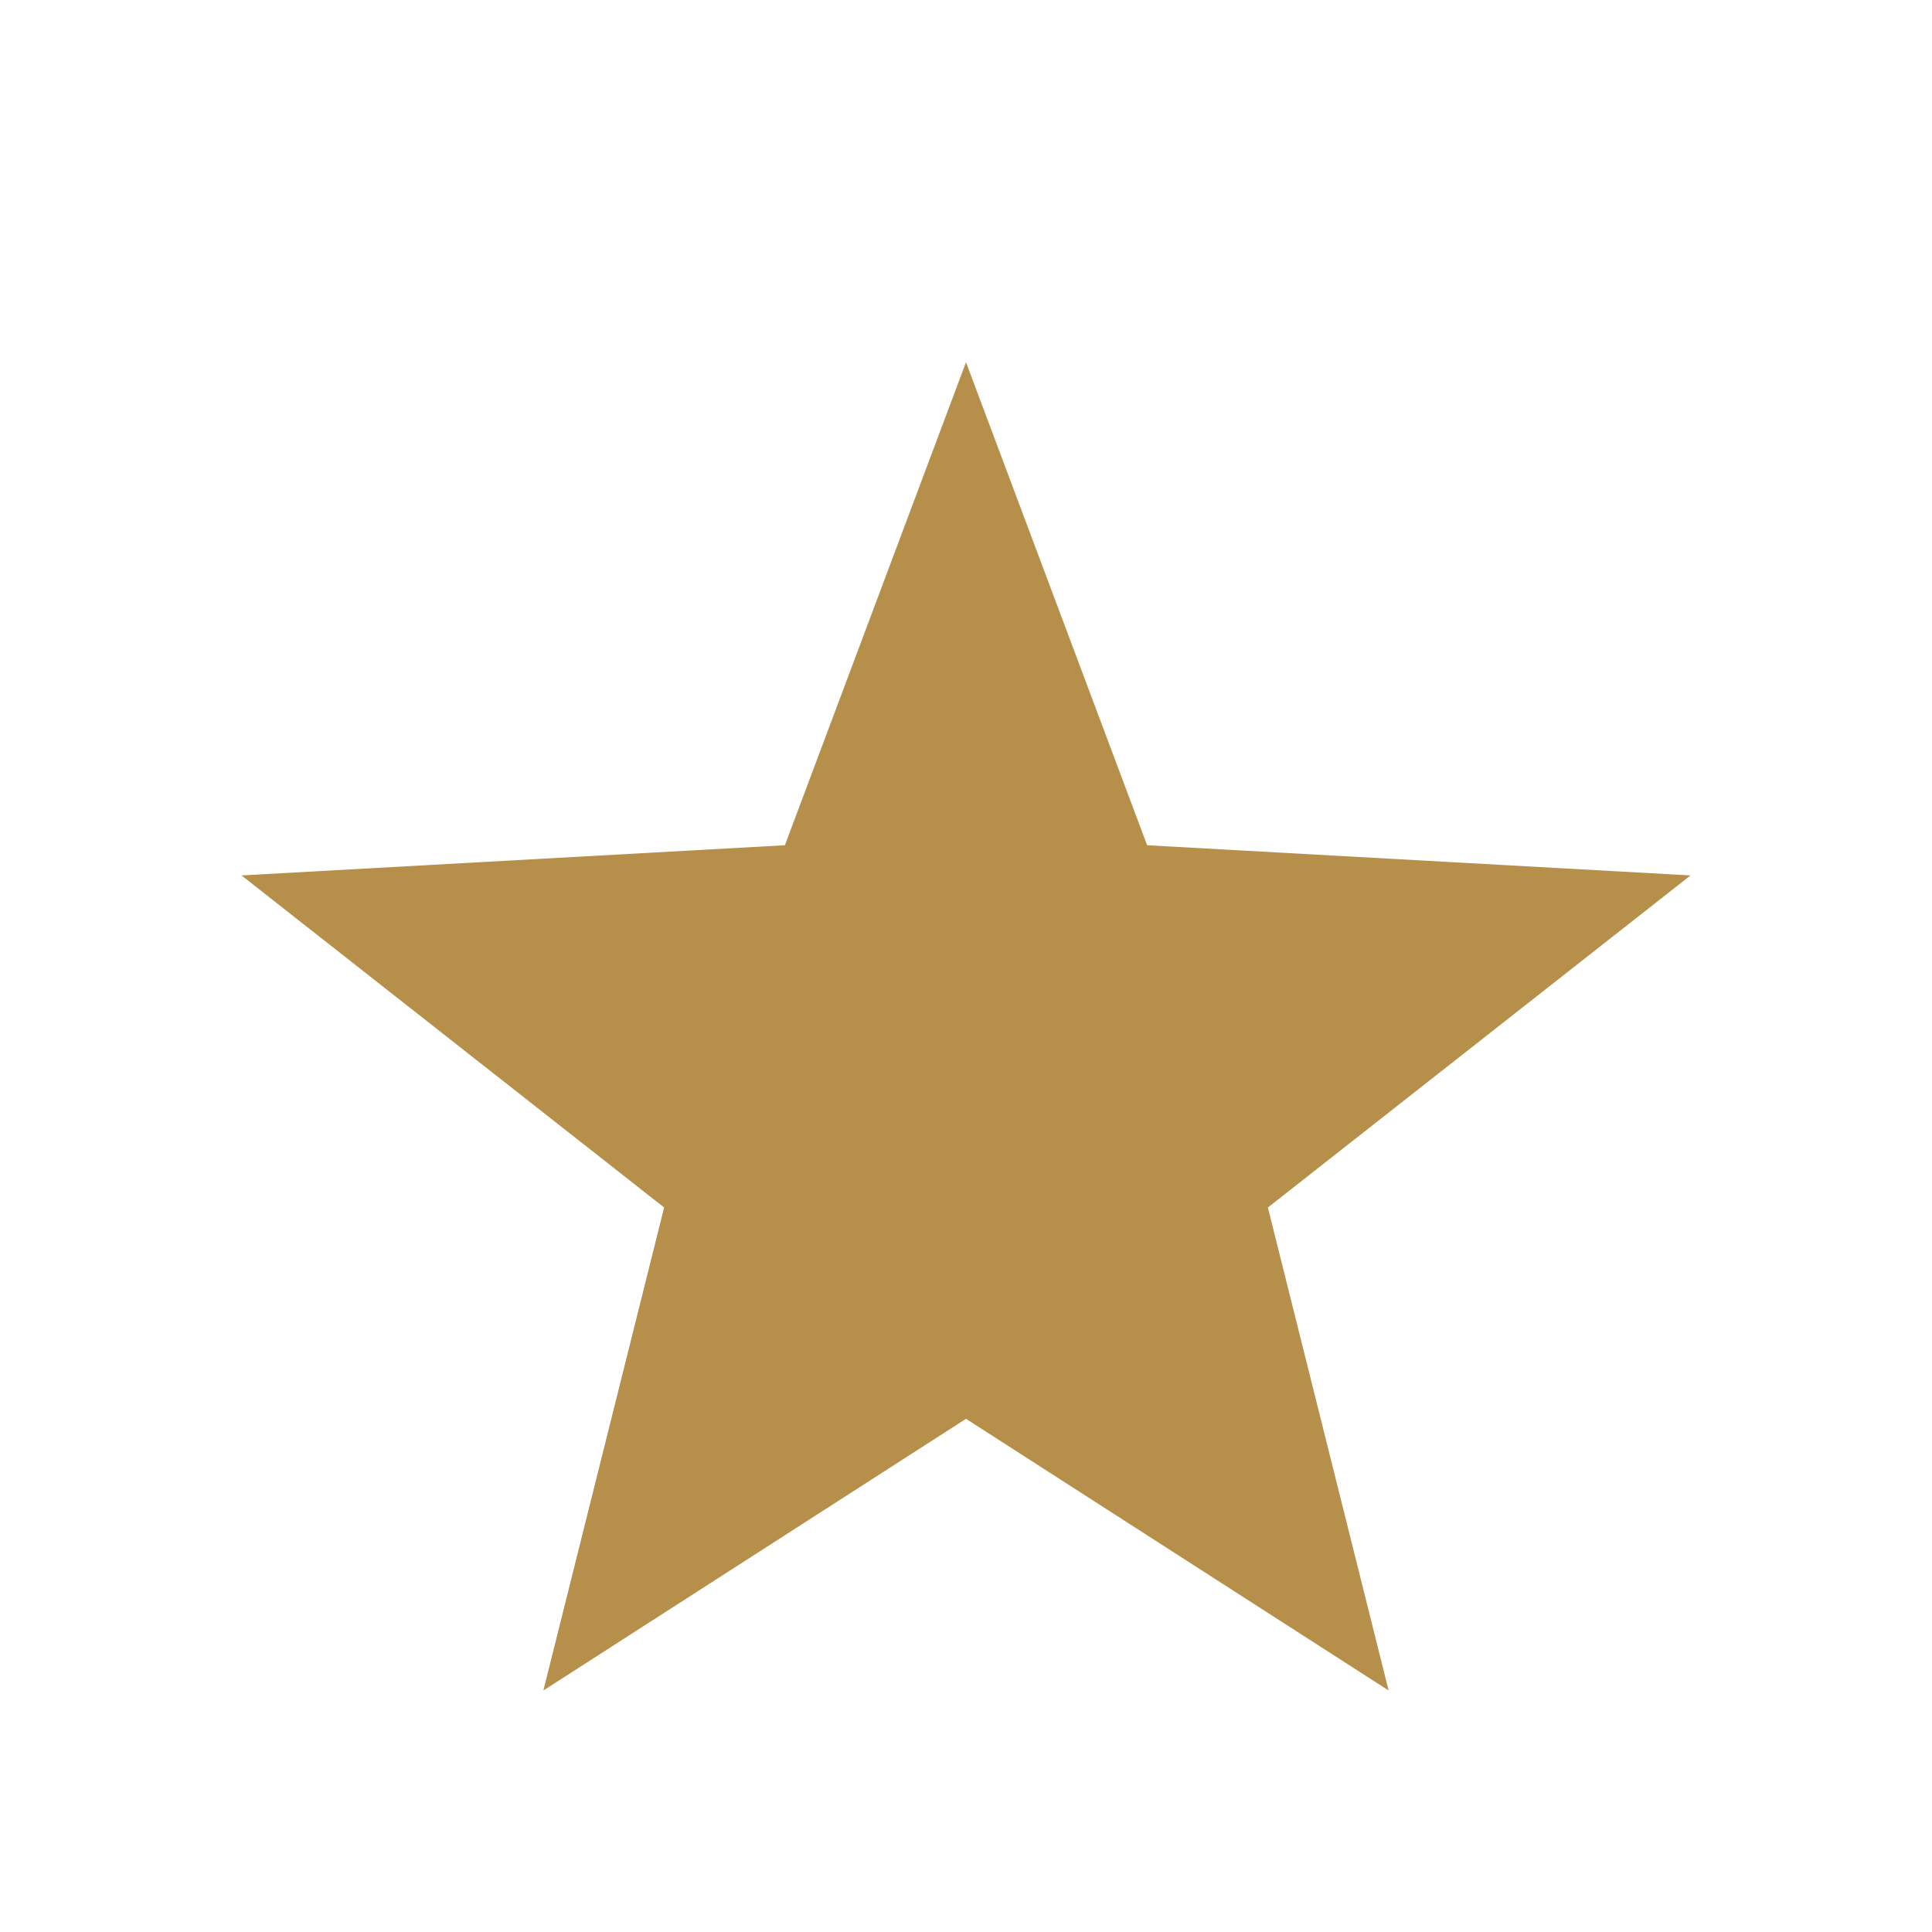 <?xml version="1.0" encoding="UTF-8"?>
<svg xmlns="http://www.w3.org/2000/svg" width="32" height="32" viewBox="0 0 32 32"><polygon points="16 6 19 14 28 14.5 21 20 23 28 16 23.5 9 28 11 20 4 14.5 13 14" fill="#B68F4A"/></svg>